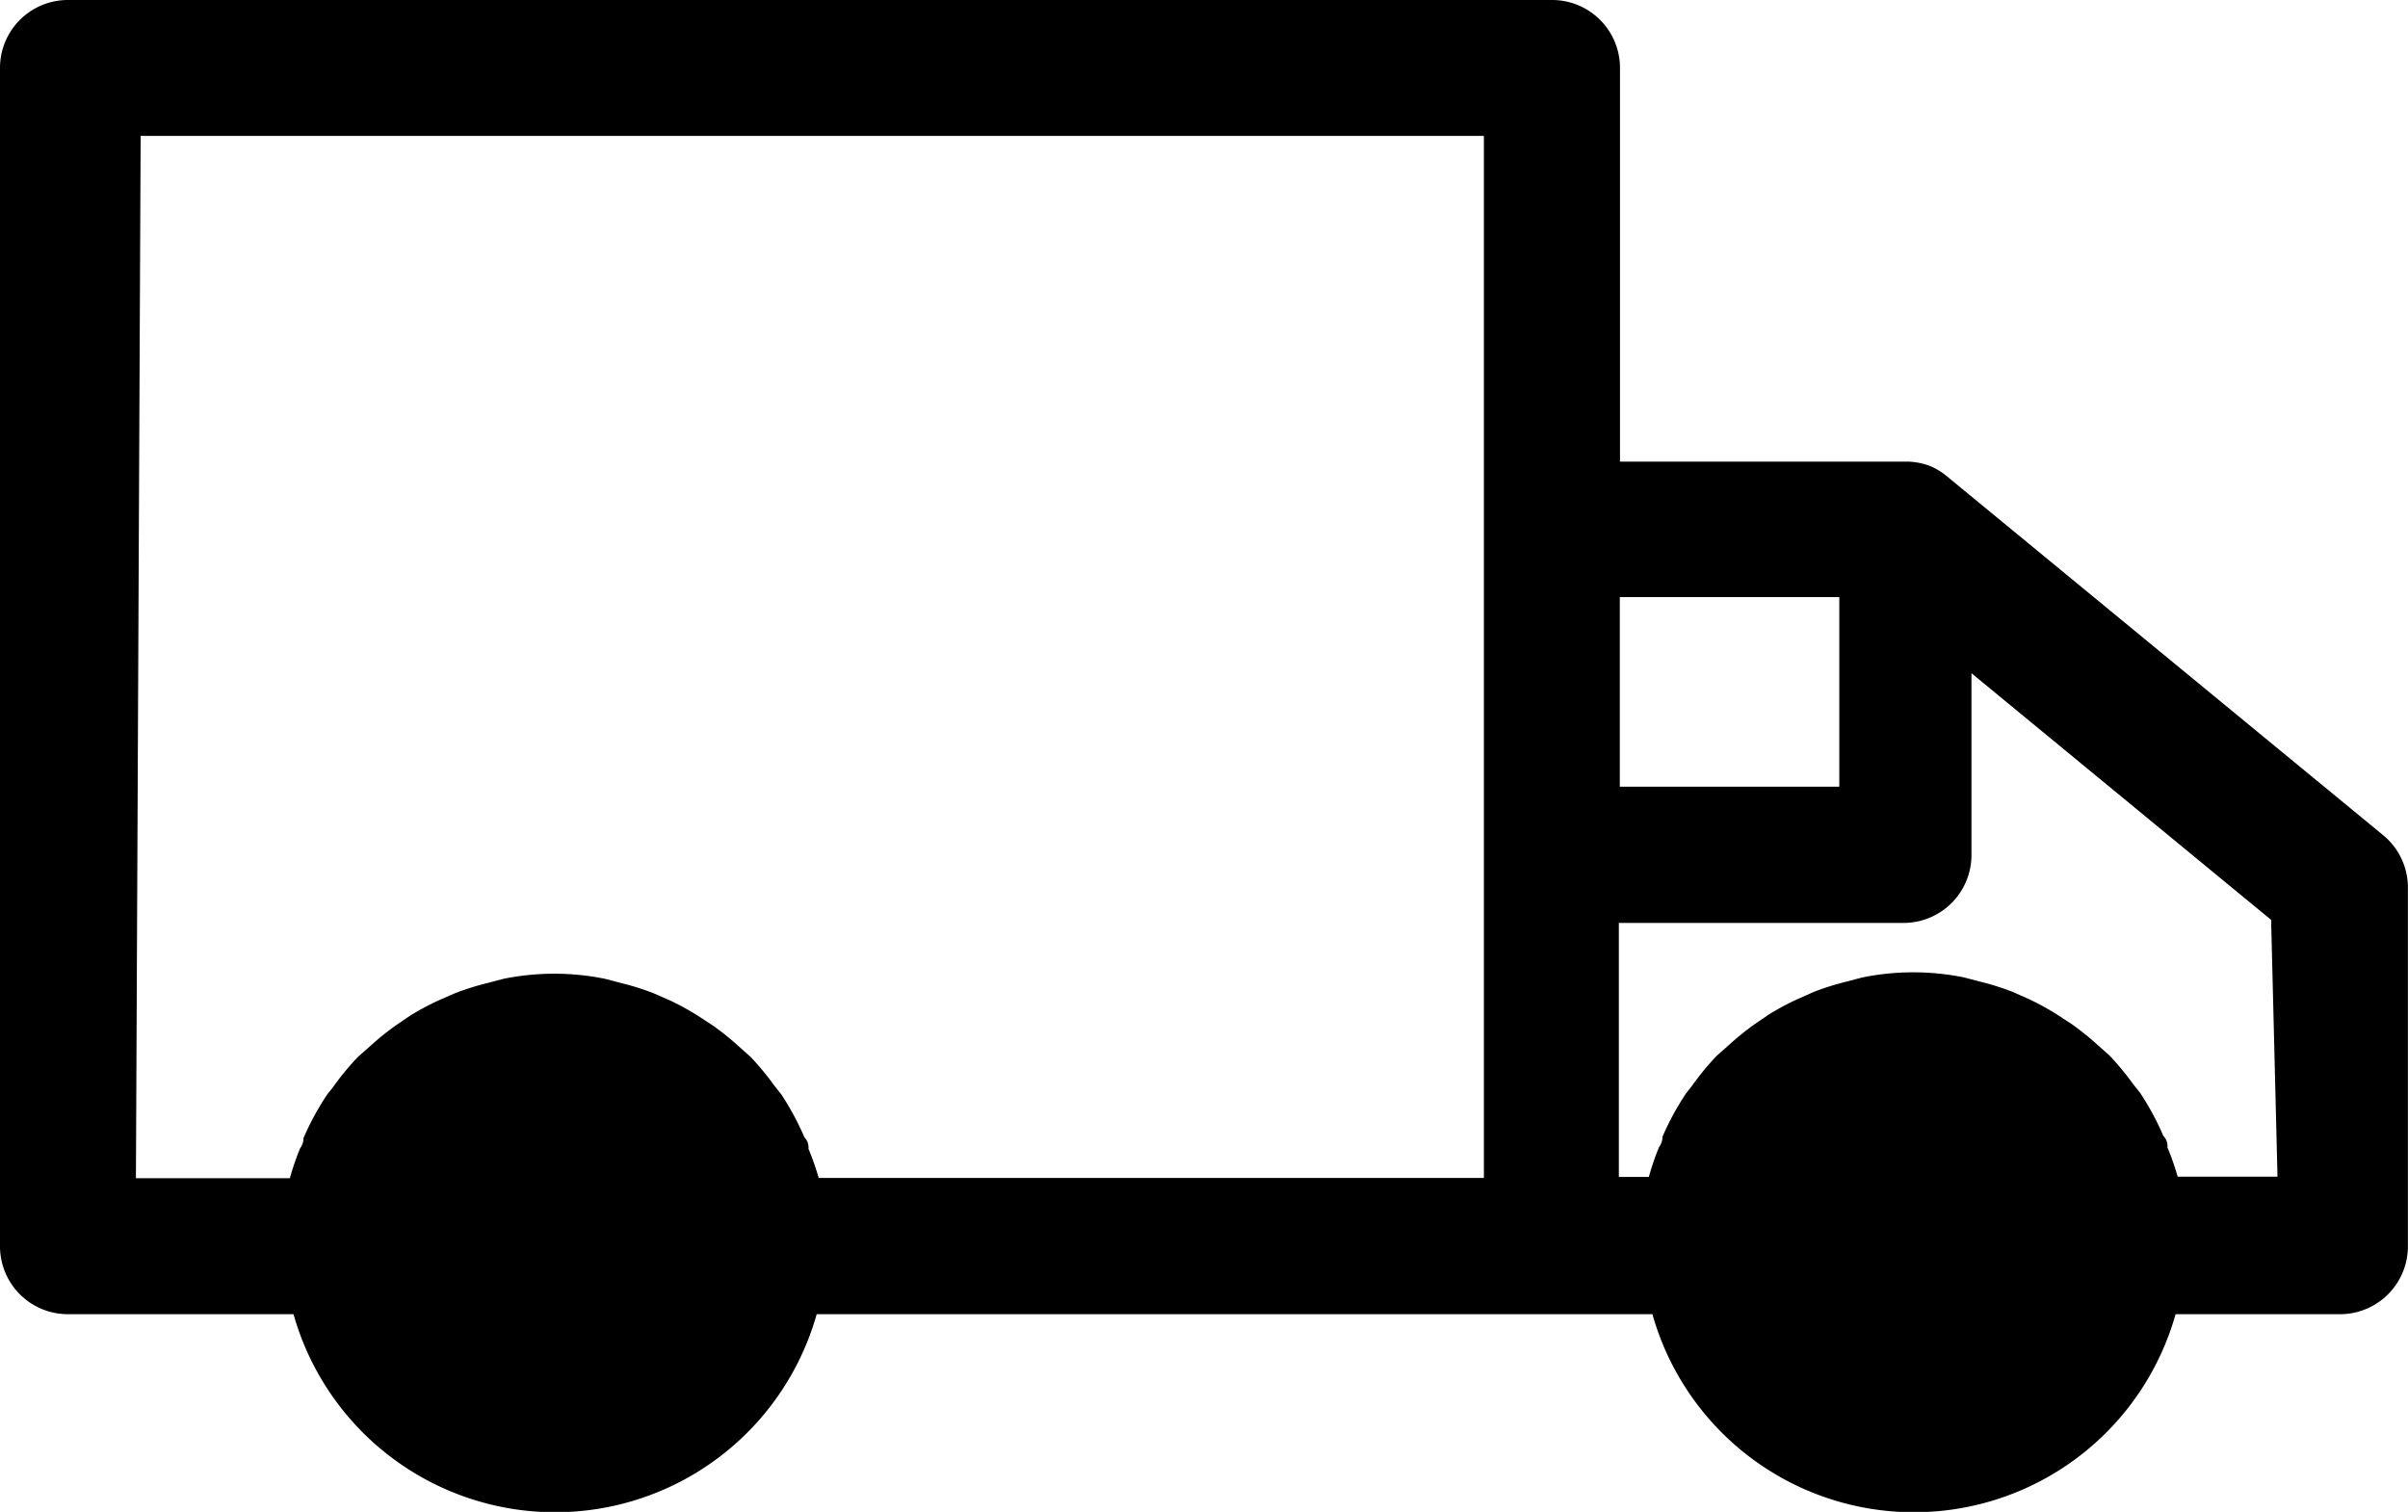 <svg xmlns="http://www.w3.org/2000/svg" width="27.548" height="17.299" viewBox="0 0 27.548 17.299">
  <path id="noun_delivery_2057282" d="M41.54,30.393l-4.983-4.1a.777.777,0,0,0-.187-.117h0a.778.778,0,0,0-.257-.054h-3.3V21.617a.777.777,0,0,0-.777-.777H15.057a.777.777,0,0,0-.777.777V35.1a.777.777,0,0,0,.777.777h2.581a3.109,3.109,0,0,0,5.985,0h9.561a3.109,3.109,0,0,0,5.985,0H41.05a.777.777,0,0,0,.777-.777v-4.1A.777.777,0,0,0,41.54,30.393Zm-6.218-2.721v2.169H32.811V27.672ZM15.889,22.395H31.256V34.318h-7.61a3.054,3.054,0,0,0-.117-.334.164.164,0,0,0-.047-.132,3.109,3.109,0,0,0-.264-.49l-.086-.109a3.11,3.11,0,0,0-.264-.319l-.148-.132a3.111,3.111,0,0,0-.28-.225l-.179-.117a3.109,3.109,0,0,0-.311-.171l-.194-.085a3.109,3.109,0,0,0-.373-.117l-.179-.047a2.915,2.915,0,0,0-1.166,0l-.179.047a3.109,3.109,0,0,0-.373.117l-.194.085a3.11,3.11,0,0,0-.319.171l-.171.117a3.111,3.111,0,0,0-.288.233l-.14.124a3.11,3.11,0,0,0-.288.35l-.062.078a3.109,3.109,0,0,0-.272.5.192.192,0,0,1-.039.117,3.11,3.11,0,0,0-.117.342H15.835Zm4.8,14.24a1.625,1.625,0,1,0-.054,0Zm15.546,0a1.625,1.625,0,1,0-.054,0Zm4.1-2.332H39.193a3.055,3.055,0,0,0-.117-.334.164.164,0,0,0-.047-.132,3.109,3.109,0,0,0-.264-.49l-.086-.109a3.109,3.109,0,0,0-.264-.319l-.148-.132a3.111,3.111,0,0,0-.28-.225l-.179-.117a3.108,3.108,0,0,0-.311-.171l-.194-.086a3.11,3.11,0,0,0-.373-.117l-.179-.047a2.915,2.915,0,0,0-1.166,0l-.179.047a3.11,3.11,0,0,0-.373.117l-.194.086a3.109,3.109,0,0,0-.319.171l-.171.117a3.11,3.11,0,0,0-.288.233l-.14.124a3.11,3.11,0,0,0-.288.35l-.062.078a3.11,3.11,0,0,0-.272.5.192.192,0,0,1-.039.117,3.108,3.108,0,0,0-.117.342H32.8V31.4h3.257a.777.777,0,0,0,.777-.777V28.543l3.428,2.822Z" transform="translate(-14.28 -20.84)"/>
</svg>
